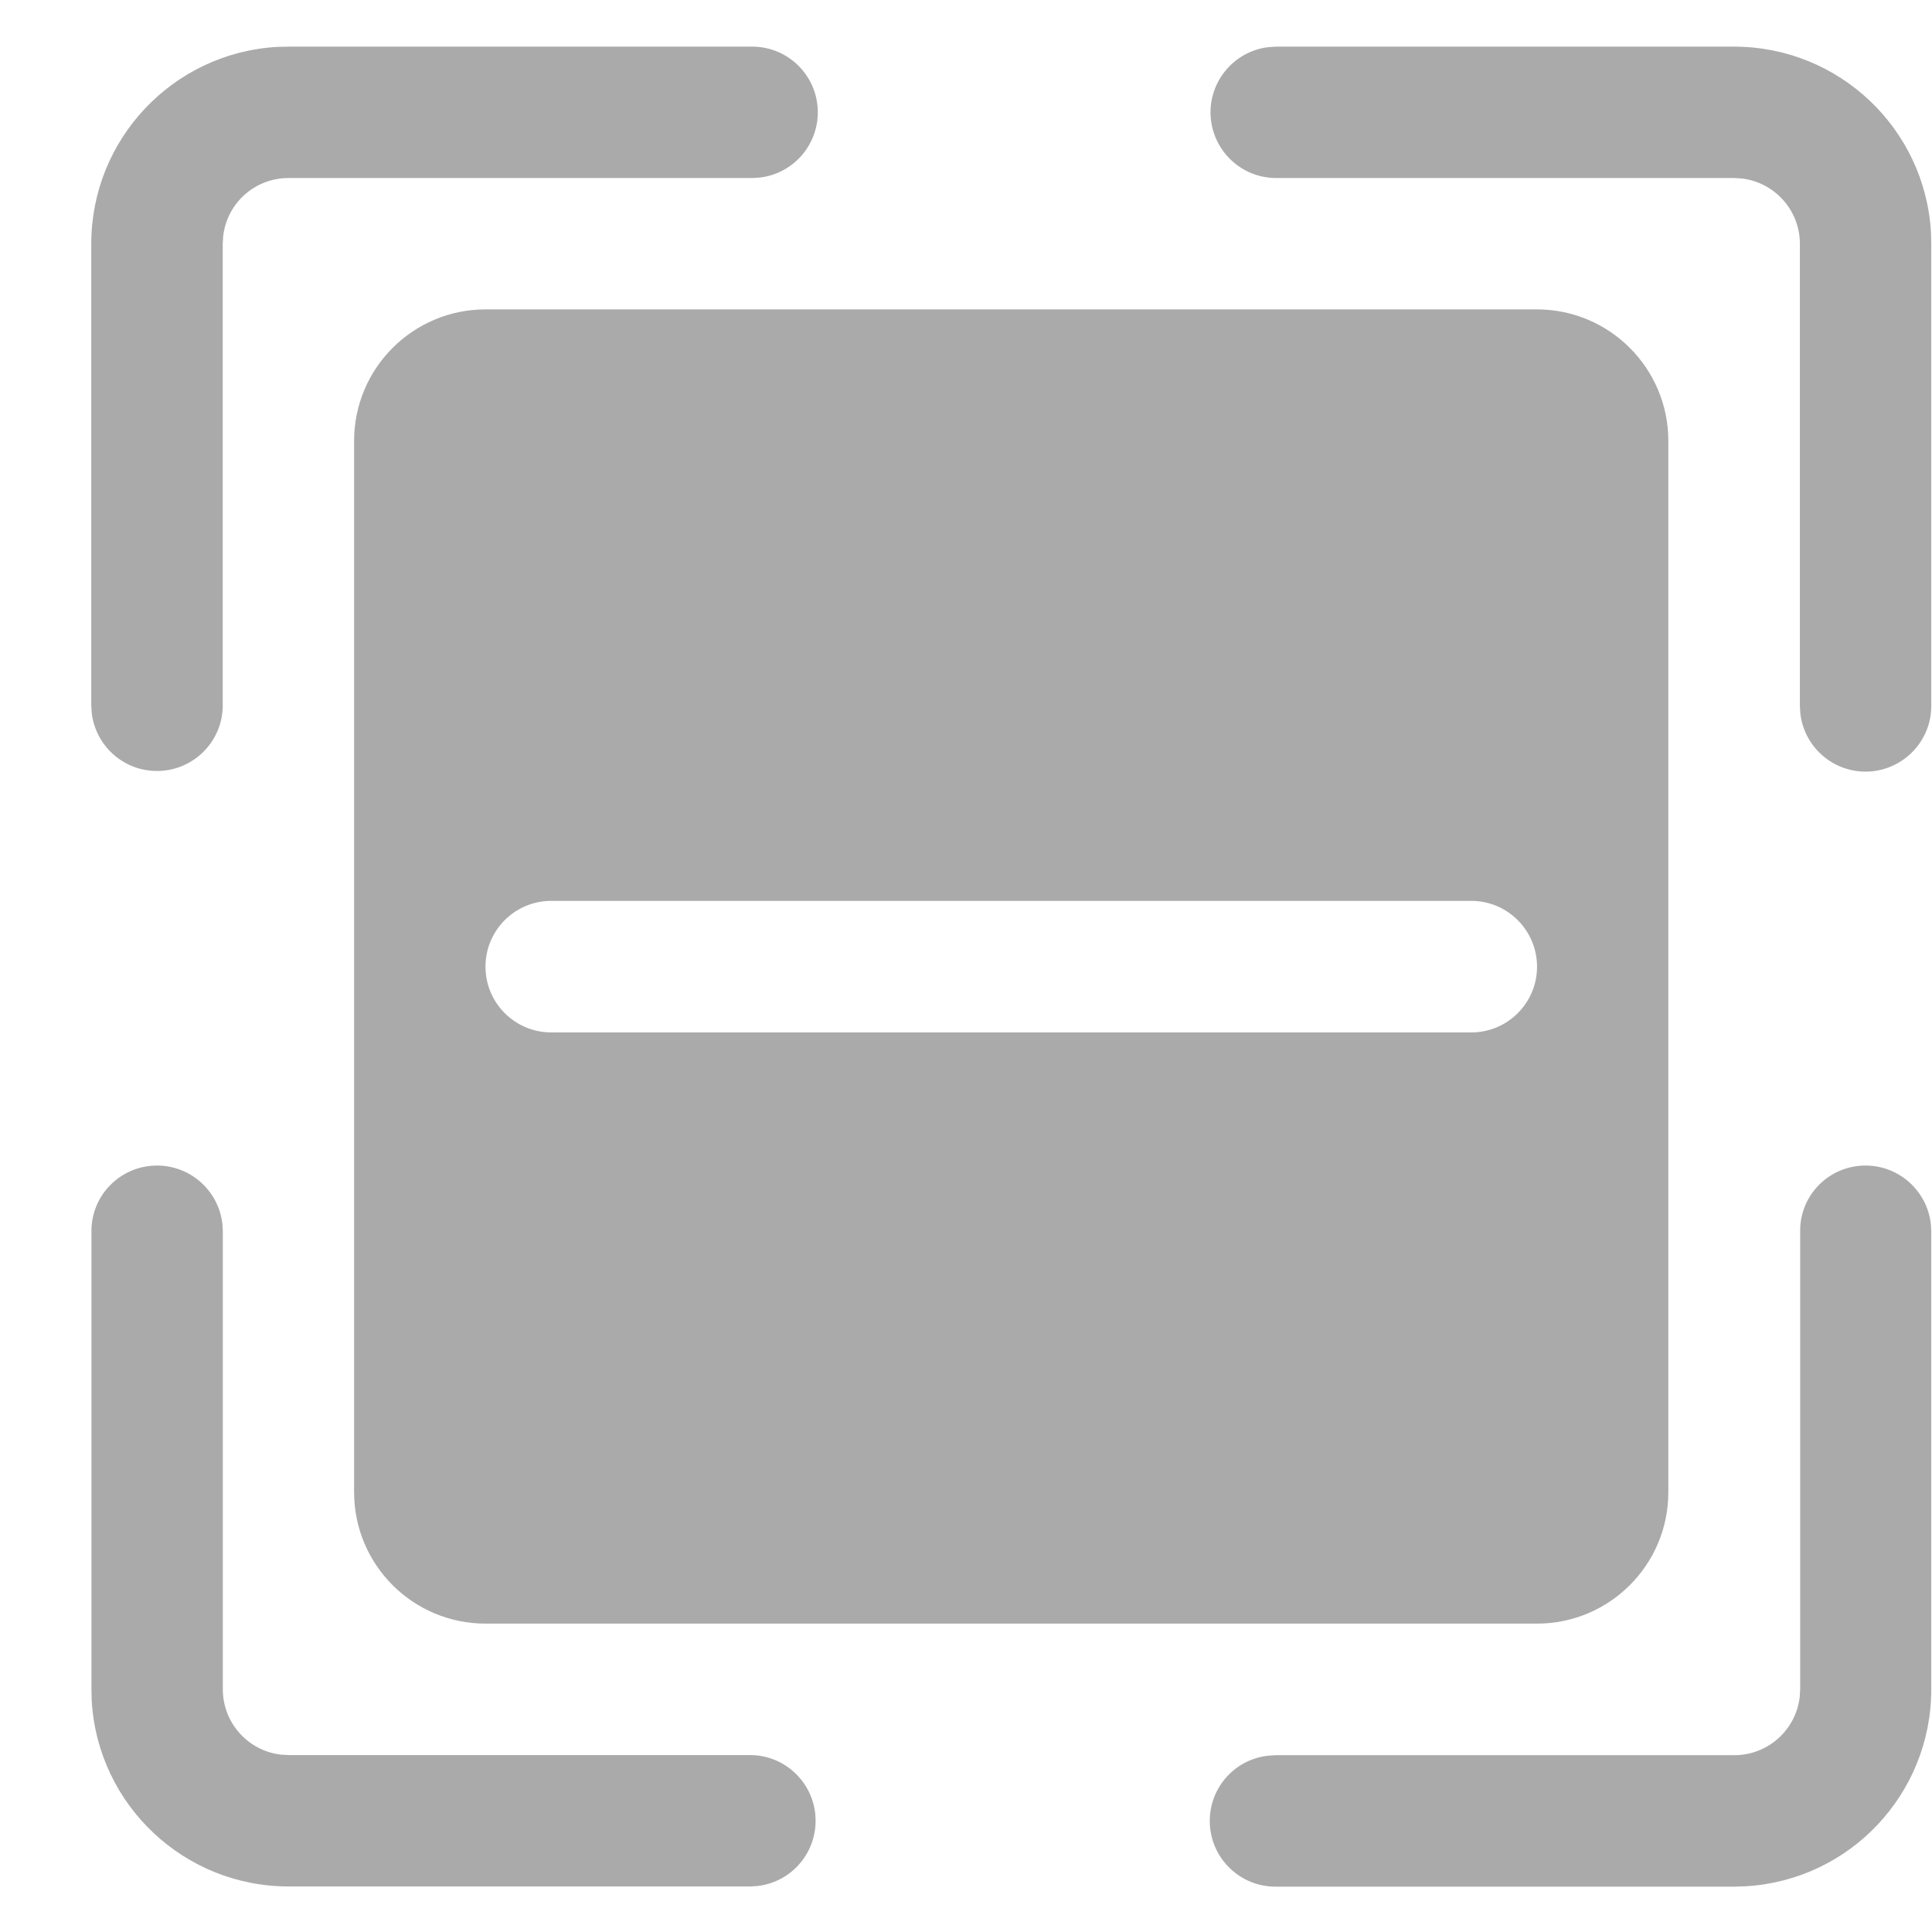<svg xmlns="http://www.w3.org/2000/svg" width="21" height="21" viewBox="0 0 21 21" fill="none">
  <path d="M20.277 12.669C20.64 12.669 20.944 12.941 20.987 13.3L20.992 13.382V18.363C20.992 19.498 20.108 20.437 18.975 20.503L18.851 20.507H13.863C13.485 20.507 13.173 20.211 13.151 19.835C13.129 19.456 13.404 19.128 13.78 19.084L13.864 19.078H18.852C19.215 19.078 19.519 18.806 19.562 18.447L19.567 18.363V13.382C19.564 12.987 19.884 12.669 20.277 12.669ZM1.707 12.669C2.07 12.669 2.374 12.941 2.417 13.3L2.422 13.382V18.362C2.422 18.724 2.692 19.029 3.053 19.072L3.137 19.077H8.153C8.531 19.077 8.842 19.373 8.864 19.749C8.886 20.127 8.611 20.456 8.235 20.5L8.153 20.505H3.137C2.003 20.505 1.064 19.621 0.997 18.488L0.994 18.363V13.384C0.992 12.989 1.312 12.669 1.707 12.669ZM16.706 3.363C17.494 3.363 18.134 4.003 18.134 4.792V16.22C18.134 17.009 17.494 17.648 16.706 17.648H5.277C4.489 17.648 3.849 17.009 3.849 16.22V4.792C3.849 4.003 4.489 3.363 5.277 3.363H16.706ZM15.992 9.792H5.992C5.597 9.792 5.277 10.112 5.277 10.507C5.277 10.902 5.597 11.222 5.992 11.222H15.992C16.387 11.222 16.707 10.902 16.707 10.507C16.706 10.112 16.386 9.792 15.992 9.792ZM18.849 0.507C19.983 0.507 20.922 1.391 20.989 2.524L20.992 2.65V7.674C20.992 8.052 20.696 8.363 20.32 8.386C19.944 8.408 19.613 8.133 19.569 7.756L19.564 7.674V2.65C19.564 2.288 19.292 1.983 18.933 1.94L18.849 1.935H13.871C13.493 1.935 13.182 1.639 13.159 1.263C13.137 0.887 13.413 0.556 13.789 0.512L13.873 0.507H18.849ZM8.177 0.507C8.555 0.507 8.866 0.803 8.888 1.179C8.91 1.555 8.635 1.886 8.259 1.93L8.178 1.935H3.136C2.773 1.935 2.468 2.205 2.426 2.566L2.421 2.65V7.667C2.421 8.045 2.125 8.357 1.748 8.379C1.37 8.401 1.042 8.126 0.997 7.749L0.992 7.666V2.65C0.992 1.516 1.877 0.577 3.009 0.51L3.136 0.507H8.177Z" fill="#AAAAAA"></path>
</svg>